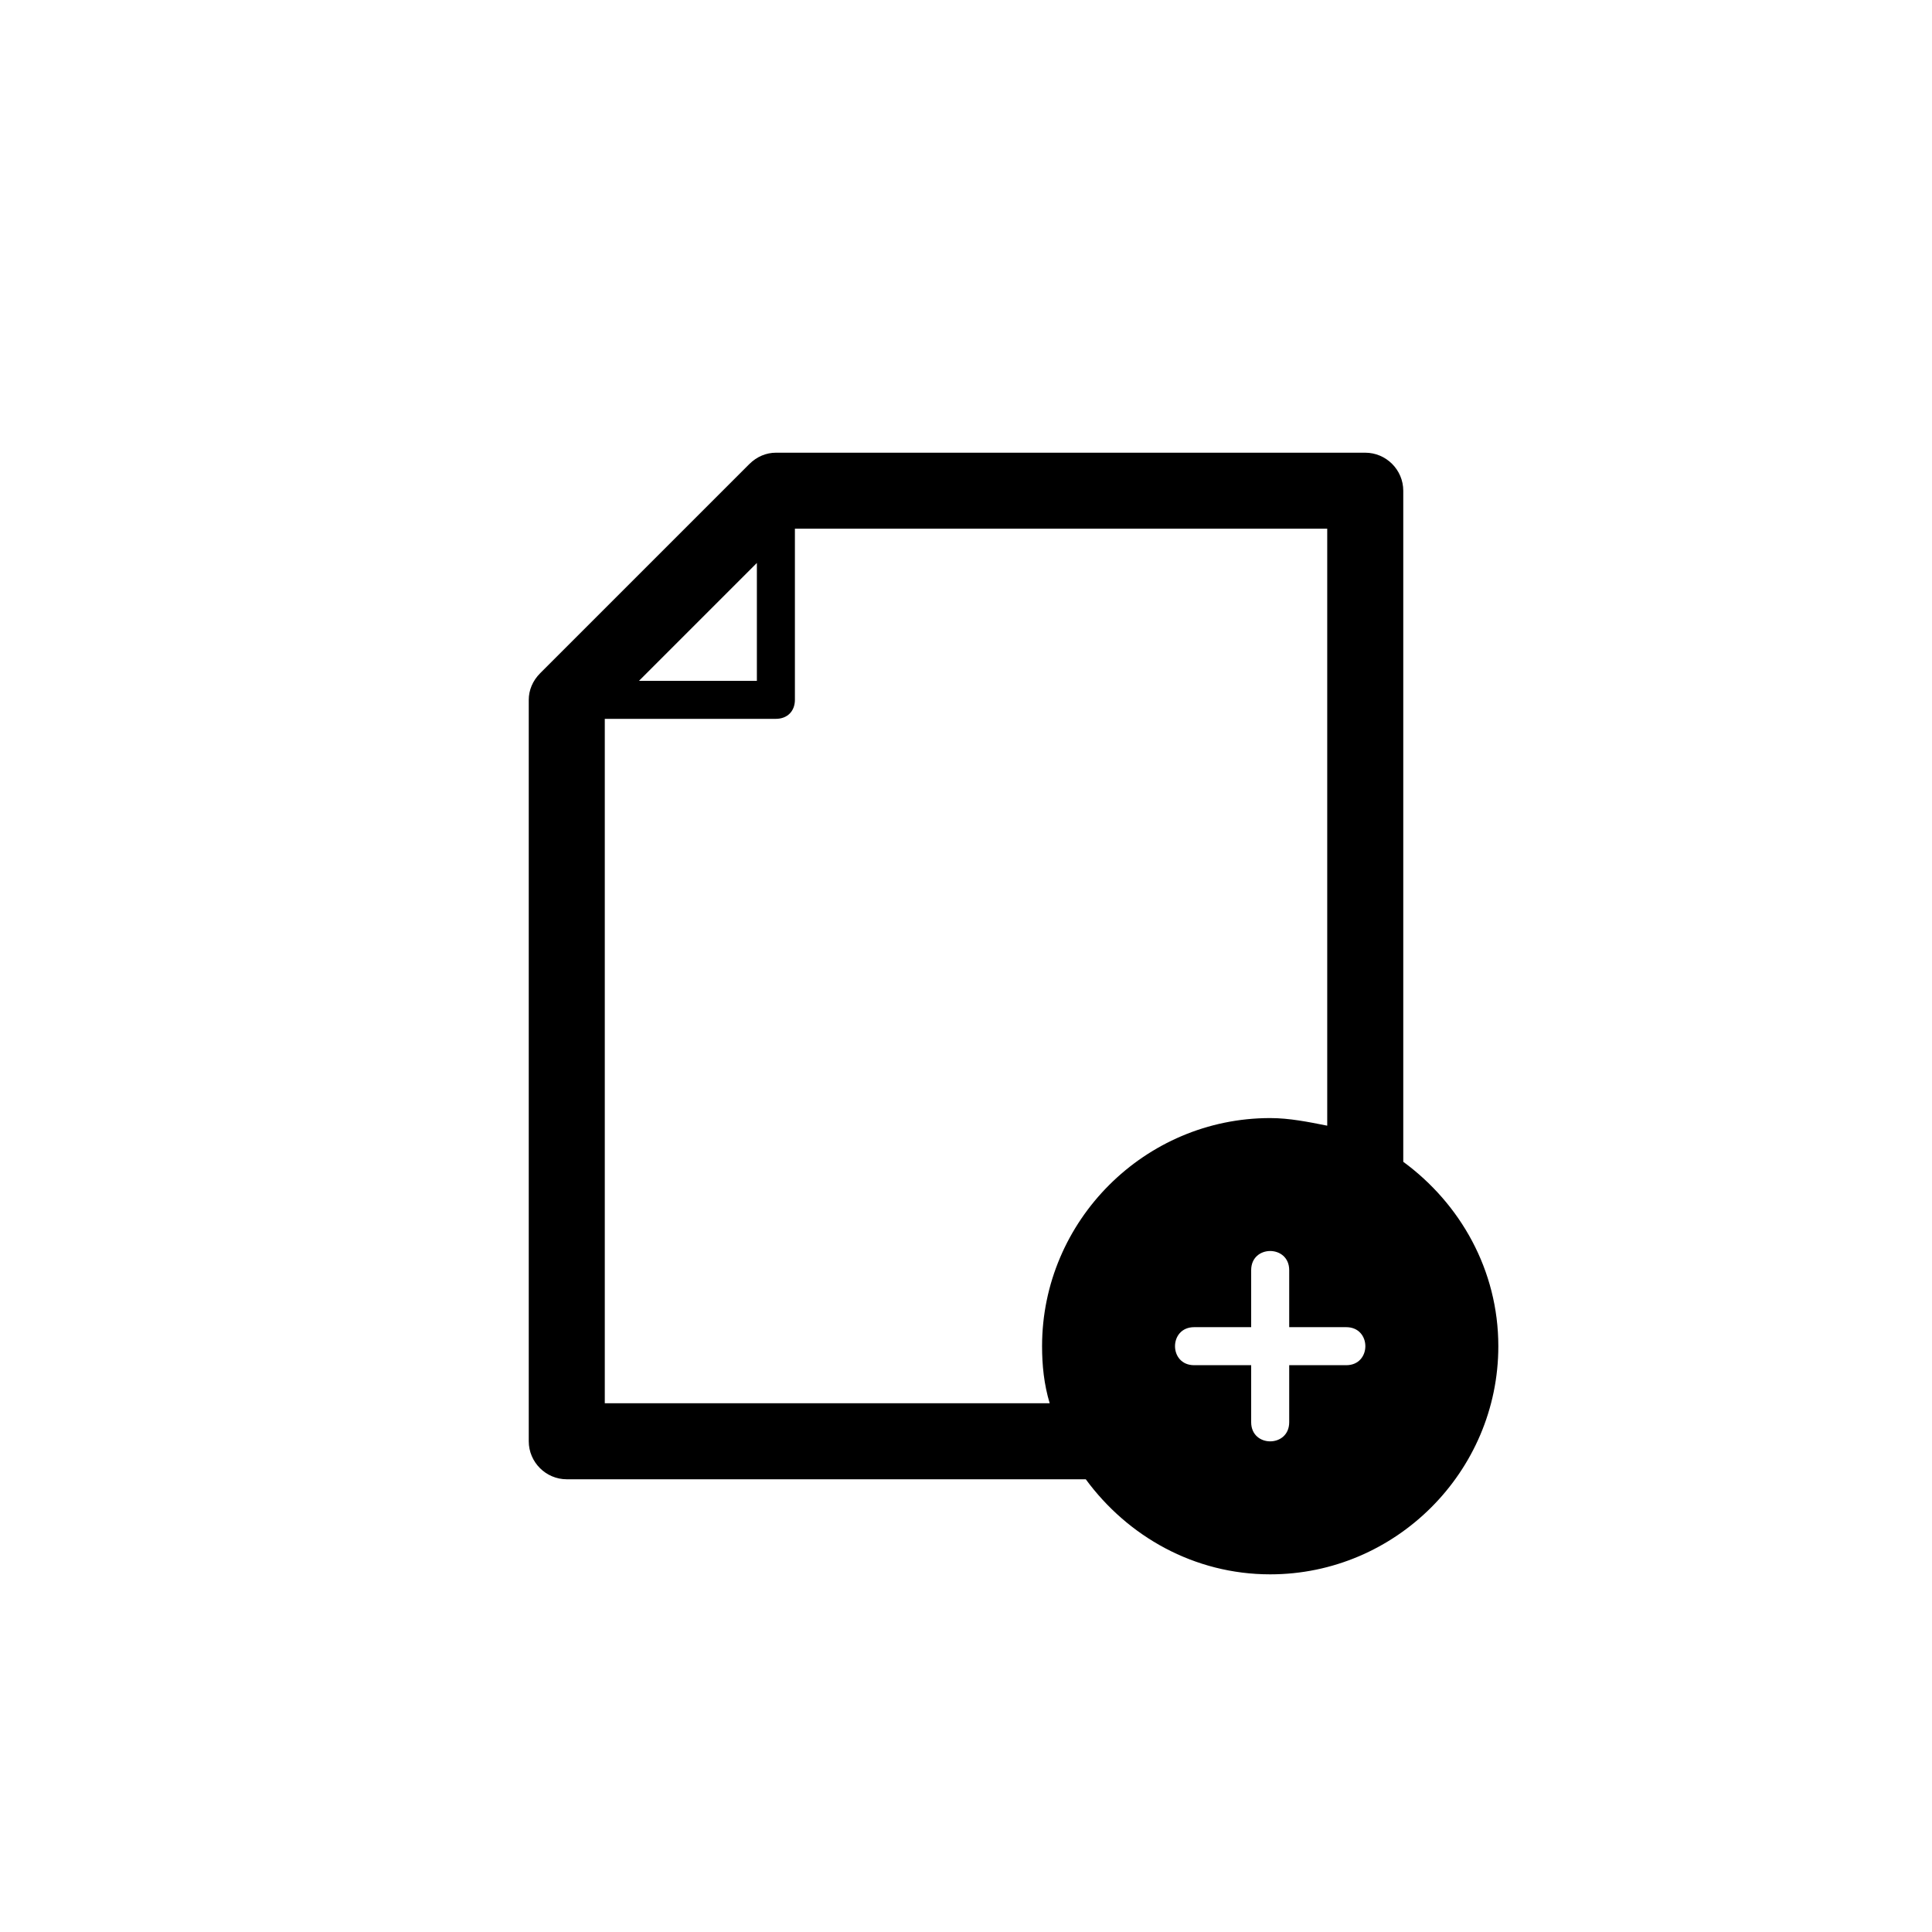 <?xml version="1.0" encoding="UTF-8"?>
<!-- Uploaded to: SVG Repo, www.svgrepo.com, Generator: SVG Repo Mixer Tools -->
<svg fill="#000000" width="800px" height="800px" version="1.1" viewBox="144 144 512 512" xmlns="http://www.w3.org/2000/svg">
 <path d="m515.88 451.89v-177.84c0-5.543-4.535-10.078-10.078-10.078h-156.18c-2.519 0-5.039 1.008-7.055 3.023l-55.418 55.418c-2.016 2.016-3.023 4.535-3.023 7.055v196.48c0 5.543 4.535 10.078 10.078 10.078h137.54c11.082 15.113 28.719 25.191 48.871 25.191 33.25 0 60.457-27.207 60.457-60.457 0-20.152-10.078-37.785-25.191-48.871zm-171.3-158.7v31.234h-31.234zm-40.305 222.68v-181.37h45.344c3.023 0 5.039-2.016 5.039-5.039v-45.344h141.07v158.2c-5.039-1.008-10.078-2.016-15.113-2.016-33.25 0-60.457 27.207-60.457 60.457 0 5.039 0.504 10.078 2.016 15.113zm196.49-10.078h-15.113v15.113c0 6.758-10.078 6.762-10.078 0v-15.113h-15.113c-6.758 0-6.762-10.078 0-10.078h15.113v-15.113c0-6.758 10.078-6.762 10.078 0v15.113h15.113c6.754 0.004 6.762 10.078 0 10.078z"/>
</svg>